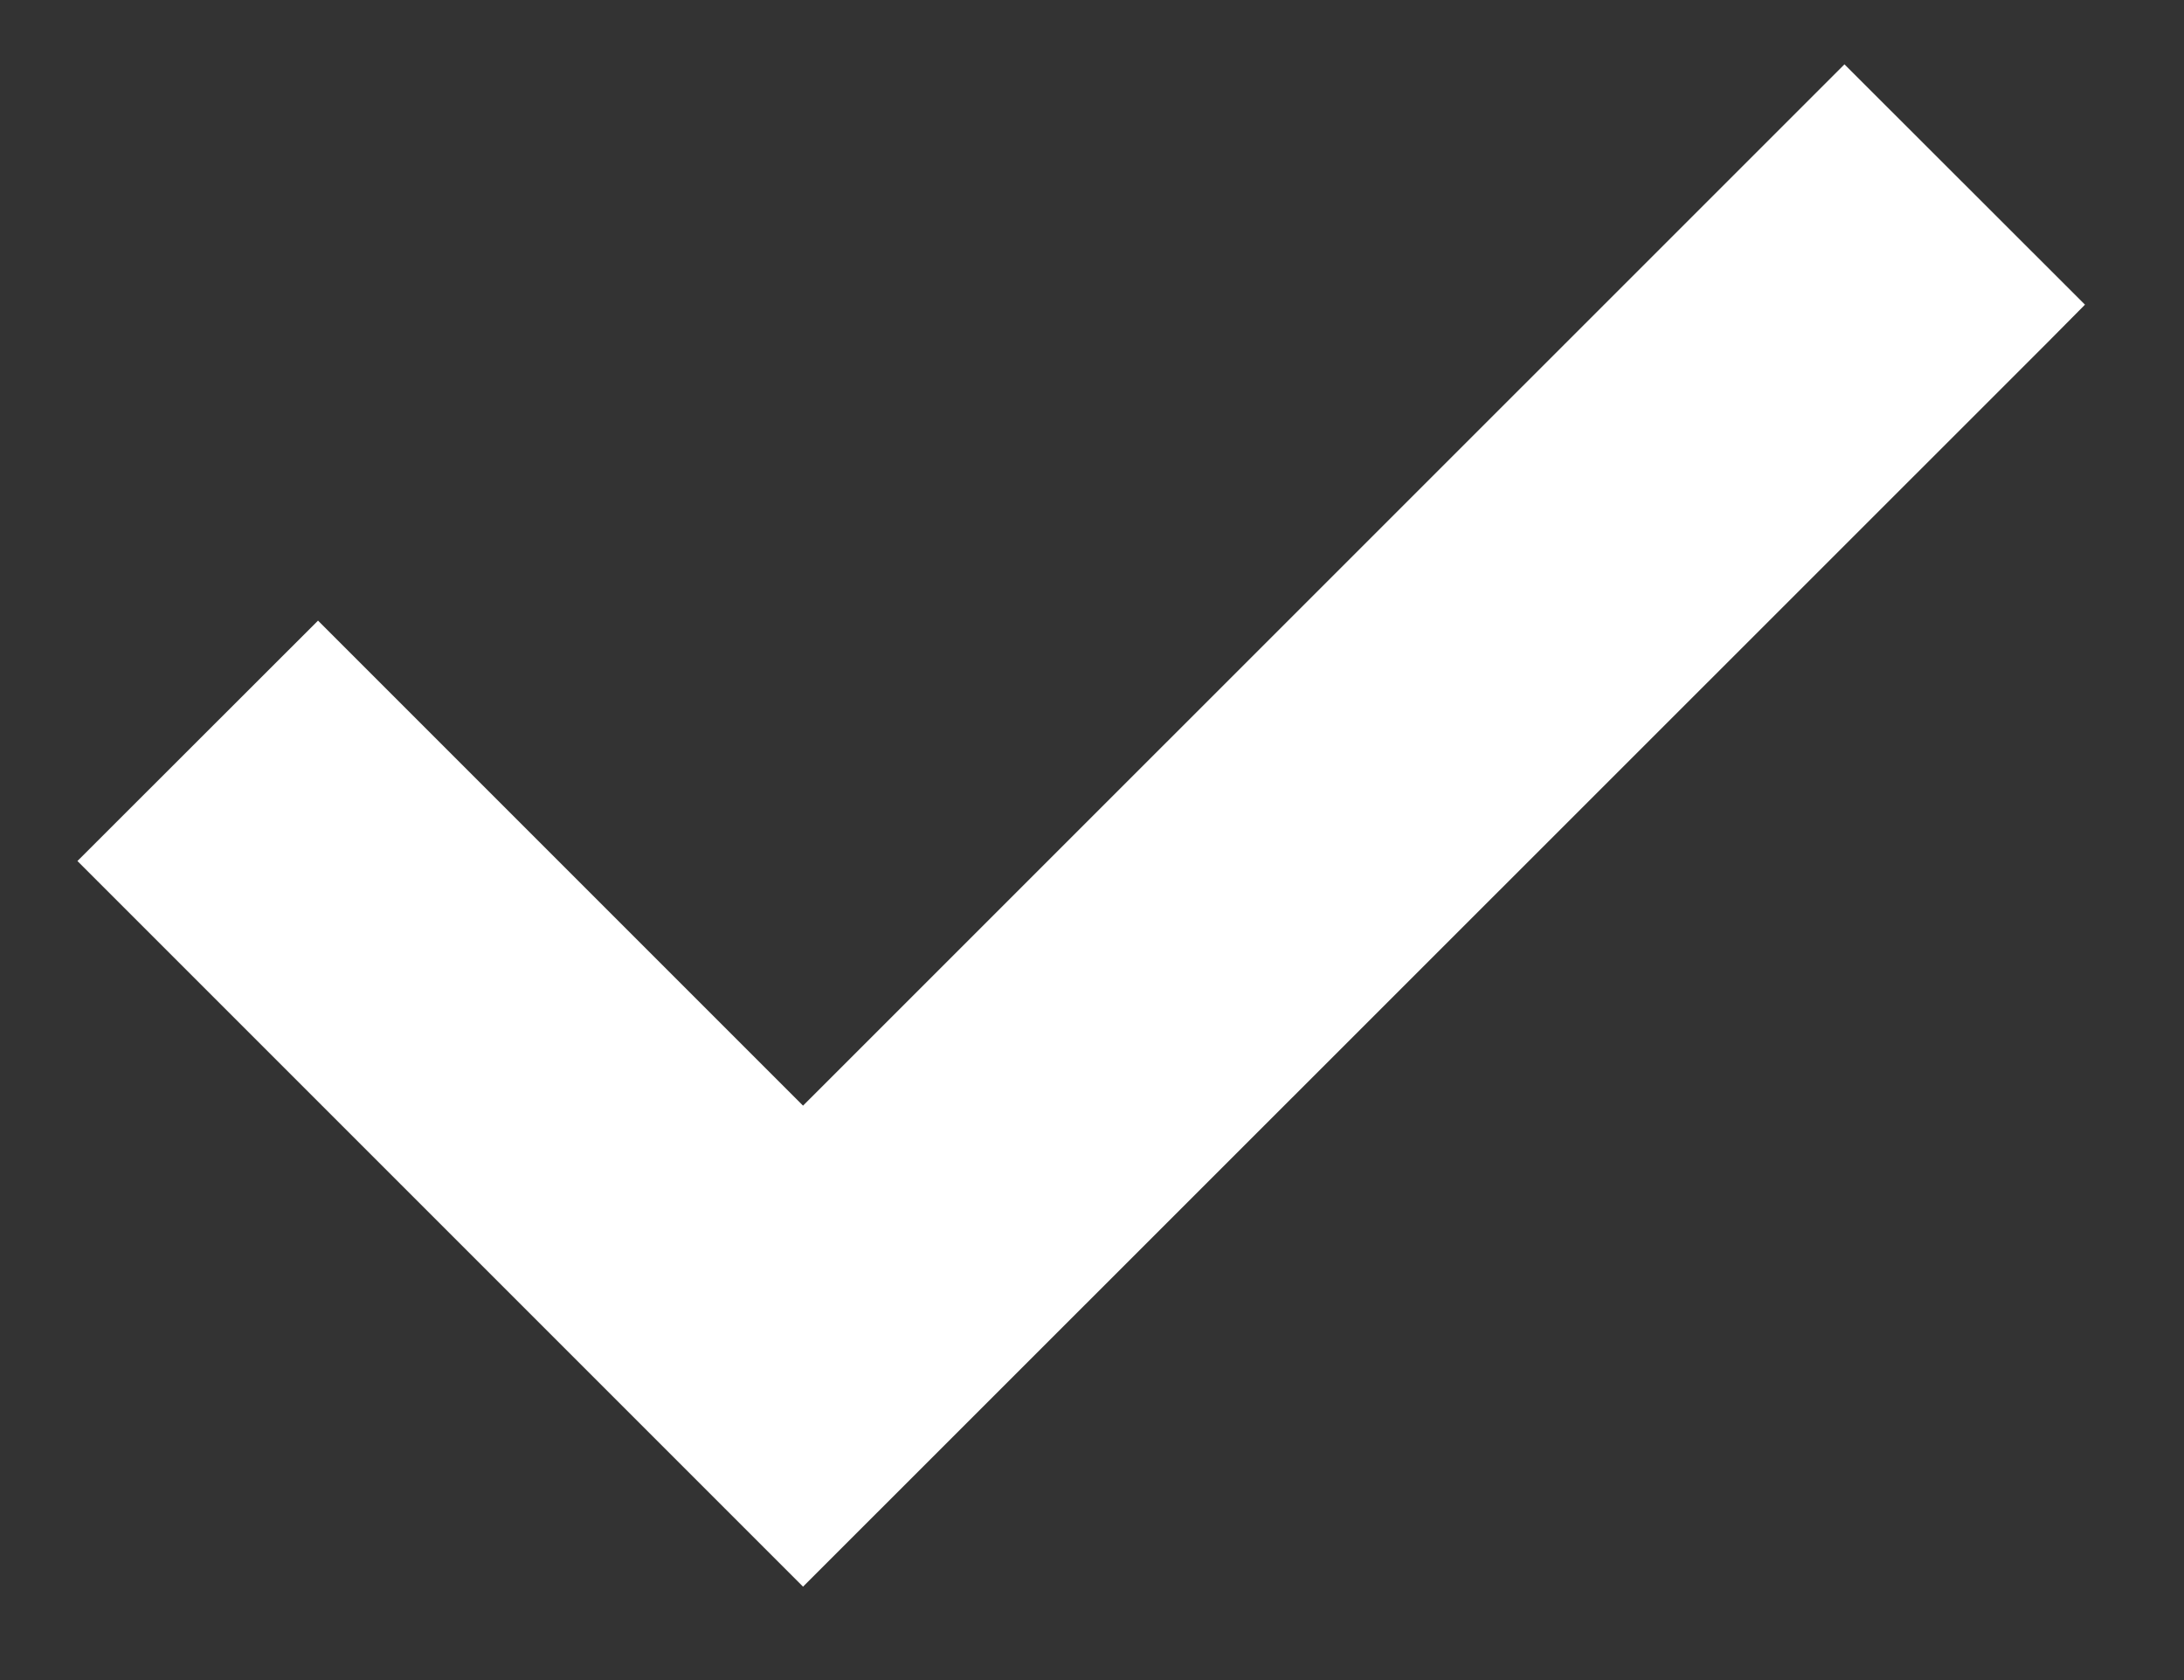 <svg width="13" height="10" viewBox="0 0 13 10" fill="none" xmlns="http://www.w3.org/2000/svg">
<rect x="0" y="0" width="13" height="10" fill="#333333" stroke="none"/>
<path d="M12.177 1.814L12.06 1.932L4.897 9.093L4.78 9.21L0.695 5.125L1.893 3.928L4.78 6.815L10.862 0.734L10.979 0.617L12.177 1.814Z" fill="white" stroke="white" stroke-width="0.331"/>
</svg>
